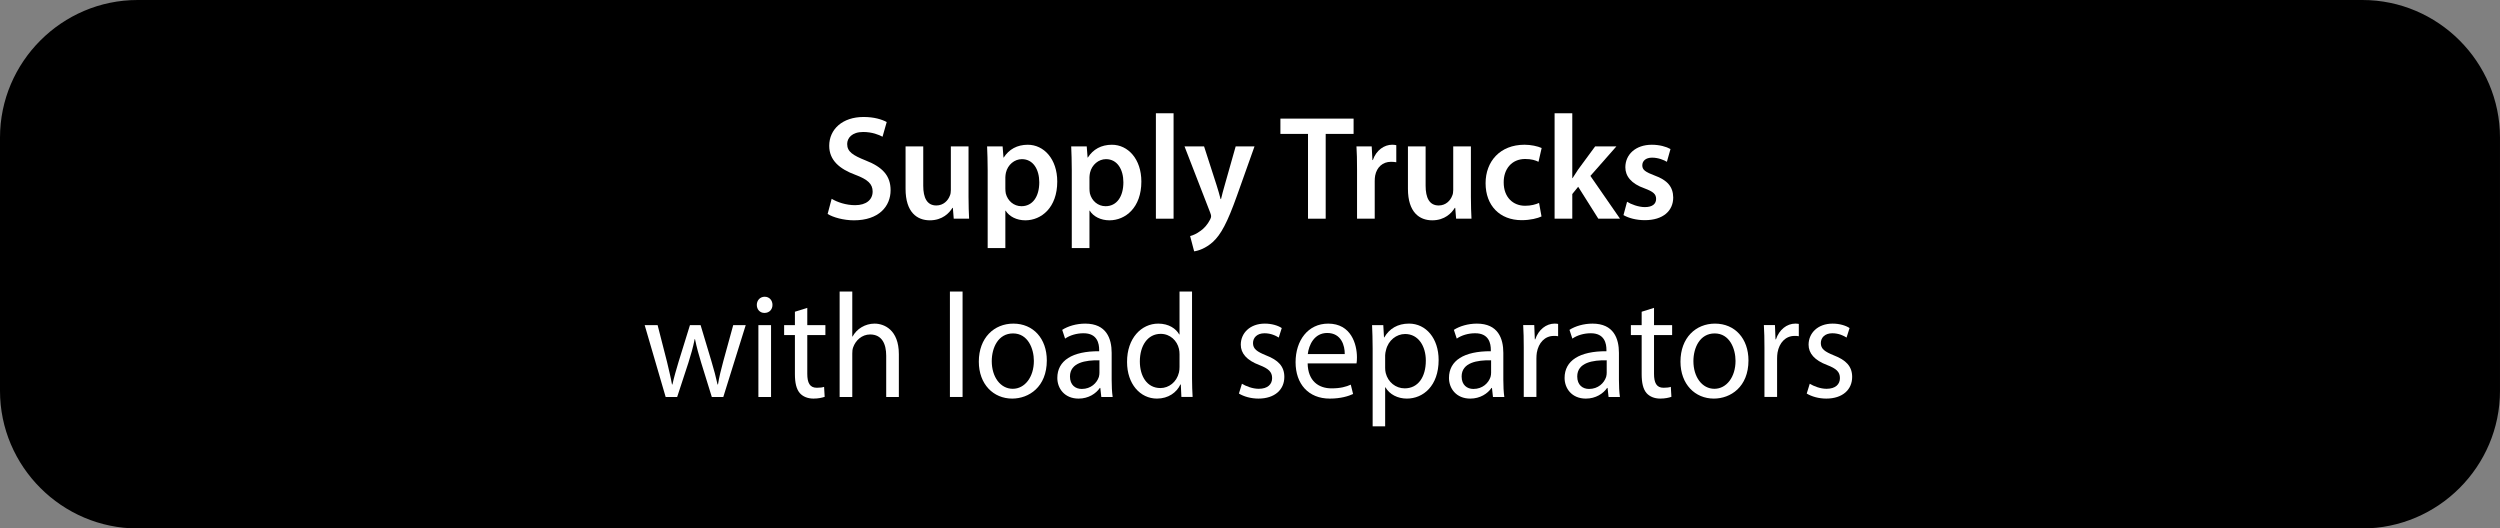 <?xml version="1.0" encoding="UTF-8" standalone="no"?>
<!DOCTYPE svg PUBLIC "-//W3C//DTD SVG 1.1//EN" "http://www.w3.org/Graphics/SVG/1.1/DTD/svg11.dtd">
<svg xmlns="http://www.w3.org/2000/svg" xmlns:xlink="http://www.w3.org/1999/xlink" version="1.1" width="201.937pt" height="42.685pt" viewBox="0 0 201.937 42.685">
<rect x="0" y="0" width="201.937" height="42.685" fill="#808080" stroke="none"/>
<g enable-background="new">
<g>
<g id="Layer-1" data-name="Layer 1">
<clipPath id="cp1">
<path transform="matrix(1,0,0,-1,0,42.685)" d="M 0 42.685 L 201.937 42.685 L 201.937 0 L 0 0 Z "/>
</clipPath>
<g clip-path="url(#cp1)">
<path transform="matrix(1,0,0,-1,190.821,42.685)" d="M 0 0 L -179.706 0 C -185.819 0 -190.821 5.002 -190.821 11.115 L -190.821 31.569 C -190.821 37.683 -185.819 42.685 -179.706 42.685 L 0 42.685 C 6.114 42.685 11.115 37.683 11.115 31.569 L 11.115 11.115 C 11.115 5.002 6.114 0 0 0 "/>
<path transform="matrix(1,0,0,-1,67.177,16.057)" d="M 0 0 C .453 -.276 1.161 -.516 1.893 -.516 C 2.798 -.516 3.31 -.072 3.31 .587 C 3.31 1.199 2.915 1.559 1.928 1.931 C .627 2.41 -.197 3.118 -.197 4.281 C -.197 5.612 .871 6.608 2.578 6.608 C 3.425 6.608 4.041 6.416 4.447 6.2 L 4.11 5.013 C 3.82 5.169 3.274 5.396 2.543 5.396 C 1.637 5.396 1.254 4.905 1.254 4.425 C 1.254 3.802 1.707 3.514 2.752 3.094 C 4.11 2.566 4.761 1.858 4.761 .695 C 4.761 -.612 3.809 -1.739 1.8 -1.739 C .964 -1.739 .104 -1.499 -.325 -1.224 Z " fill="#ffffff"/>
<path transform="matrix(1,0,0,-1,78.233,15.913)" d="M 0 0 C 0 -.695 .023 -1.271 .046 -1.751 L -1.196 -1.751 L -1.266 -.875 L -1.3 -.875 C -1.544 -1.283 -2.102 -1.883 -3.124 -1.883 C -4.146 -1.883 -5.086 -1.247 -5.086 .66 L -5.086 4.09 L -3.658 4.09 L -3.658 .911 C -3.658 -.06 -3.356 -.684 -2.601 -.684 C -2.021 -.684 -1.649 -.275 -1.509 .108 C -1.451 .228 -1.428 .396 -1.428 .563 L -1.428 4.09 L 0 4.09 Z " fill="#ffffff"/>
<path transform="matrix(1,0,0,-1,81.207,15.218)" d="M 0 0 C 0 -.144 .011 -.275 .035 -.407 C .186 -1.007 .685 -1.438 1.3 -1.438 C 2.206 -1.438 2.74 -.659 2.74 .492 C 2.74 1.523 2.252 2.363 1.335 2.363 C .743 2.363 .197 1.919 .046 1.271 C .023 1.151 0 1.02 0 .899 Z M -1.428 1.451 C -1.428 2.219 -1.452 2.843 -1.475 3.395 L -.221 3.395 L -.151 2.495 L -.128 2.495 C .29 3.154 .952 3.526 1.812 3.526 C 3.112 3.526 4.192 2.375 4.192 .552 C 4.192 -1.559 2.903 -2.578 1.614 -2.578 C .906 -2.578 .313 -2.267 .023 -1.799 L 0 -1.799 L 0 -4.821 L -1.428 -4.821 Z " fill="#ffffff"/>
<path transform="matrix(1,0,0,-1,88.001,15.218)" d="M 0 0 C 0 -.144 .011 -.275 .035 -.407 C .186 -1.007 .685 -1.438 1.3 -1.438 C 2.206 -1.438 2.74 -.659 2.74 .492 C 2.74 1.523 2.252 2.363 1.335 2.363 C .743 2.363 .197 1.919 .046 1.271 C .023 1.151 0 1.02 0 .899 Z M -1.428 1.451 C -1.428 2.219 -1.452 2.843 -1.475 3.395 L -.221 3.395 L -.151 2.495 L -.128 2.495 C .29 3.154 .952 3.526 1.812 3.526 C 3.112 3.526 4.192 2.375 4.192 .552 C 4.192 -1.559 2.903 -2.578 1.614 -2.578 C .906 -2.578 .313 -2.267 .023 -1.799 L 0 -1.799 L 0 -4.821 L -1.428 -4.821 Z " fill="#ffffff"/>
<path transform="matrix(1,0,0,-1,0,42.685)" d="M 93.367 33.536 L 94.795 33.536 L 94.795 25.02 L 93.367 25.02 Z " fill="#ffffff"/>
<path transform="matrix(1,0,0,-1,97.258,11.823)" d="M 0 0 L 1.01 -3.13 C 1.126 -3.49 1.254 -3.934 1.335 -4.258 L 1.37 -4.258 C 1.451 -3.934 1.556 -3.49 1.672 -3.118 L 2.554 0 L 4.076 0 L 2.659 -3.981 C 1.881 -6.165 1.358 -7.136 .696 -7.735 C .127 -8.239 -.453 -8.432 -.801 -8.479 L -1.126 -7.244 C -.883 -7.184 -.592 -7.052 -.302 -6.836 C -.023 -6.656 .29 -6.309 .487 -5.913 C .545 -5.805 .569 -5.721 .569 -5.648 C .569 -5.589 .557 -5.505 .499 -5.361 L -1.58 0 Z " fill="#ffffff"/>
<path transform="matrix(1,0,0,-1,105.654,10.816)" d="M 0 0 L -2.229 0 L -2.229 1.235 L 3.682 1.235 L 3.682 0 L 1.428 0 L 1.428 -6.849 L 0 -6.849 Z " fill="#ffffff"/>
<path transform="matrix(1,0,0,-1,109.615,13.706)" d="M 0 0 C 0 .791 -.012 1.367 -.047 1.883 L 1.184 1.883 L 1.242 .779 L 1.277 .779 C 1.556 1.595 2.218 2.015 2.833 2.015 C 2.973 2.015 3.054 2.003 3.17 1.979 L 3.17 .6 C 3.042 .623 2.914 .636 2.74 .636 C 2.066 .636 1.591 .191 1.463 -.479 C 1.439 -.612 1.428 -.768 1.428 -.924 L 1.428 -3.958 L 0 -3.958 Z " fill="#ffffff"/>
<path transform="matrix(1,0,0,-1,118.812,15.913)" d="M 0 0 C 0 -.695 .023 -1.271 .047 -1.751 L -1.195 -1.751 L -1.266 -.875 L -1.301 -.875 C -1.545 -1.283 -2.102 -1.883 -3.123 -1.883 C -4.146 -1.883 -5.086 -1.247 -5.086 .66 L -5.086 4.09 L -3.658 4.09 L -3.658 .911 C -3.658 -.06 -3.355 -.684 -2.602 -.684 C -2.021 -.684 -1.648 -.275 -1.51 .108 C -1.451 .228 -1.428 .396 -1.428 .563 L -1.428 4.09 L 0 4.09 Z " fill="#ffffff"/>
<path transform="matrix(1,0,0,-1,124.515,17.484)" d="M 0 0 C -.302 -.144 -.894 -.3 -1.603 -.3 C -3.367 -.3 -4.517 .876 -4.517 2.687 C -4.517 4.438 -3.356 5.793 -1.37 5.793 C -.848 5.793 -.313 5.673 .012 5.529 L -.243 4.414 C -.476 4.534 -.813 4.642 -1.323 4.642 C -2.415 4.642 -3.065 3.814 -3.054 2.747 C -3.054 1.548 -2.299 .863 -1.323 .863 C -.836 .863 -.476 .972 -.197 1.092 Z " fill="#ffffff"/>
<path transform="matrix(1,0,0,-1,127.001,14.39)" d="M 0 0 L .022 0 C .163 .228 .325 .479 .464 .684 L 1.847 2.566 L 3.564 2.566 L 1.463 .18 L 3.854 -3.274 L 2.102 -3.274 L .476 -.696 L 0 -1.283 L 0 -3.274 L -1.429 -3.274 L -1.429 5.241 L 0 5.241 Z " fill="#ffffff"/>
<path transform="matrix(1,0,0,-1,131.426,16.297)" d="M 0 0 C .314 -.204 .93 -.432 1.44 -.432 C 2.067 -.432 2.346 -.156 2.346 .228 C 2.346 .624 2.113 .815 1.417 1.079 C .314 1.463 -.139 2.087 -.139 2.782 C -.139 3.813 .686 4.605 1.998 4.605 C 2.625 4.605 3.17 4.449 3.508 4.258 L 3.217 3.227 C 2.984 3.37 2.52 3.563 2.021 3.563 C 1.51 3.563 1.23 3.298 1.23 2.938 C 1.23 2.566 1.498 2.398 2.219 2.123 C 3.252 1.751 3.717 1.211 3.728 .348 C 3.728 -.72 2.927 -1.487 1.429 -1.487 C .744 -1.487 .128 -1.319 -.29 -1.079 Z " fill="#ffffff"/>
<path transform="matrix(1,0,0,-1,53.118,26.26)" d="M 0 0 L .755 -2.95 C .906 -3.598 1.057 -4.197 1.162 -4.797 L 1.196 -4.797 C 1.324 -4.21 1.51 -3.586 1.695 -2.962 L 2.613 0 L 3.472 0 L 4.343 -2.902 C 4.552 -3.598 4.715 -4.21 4.842 -4.797 L 4.877 -4.797 C 4.97 -4.21 5.121 -3.598 5.307 -2.914 L 6.108 0 L 7.118 0 L 5.307 -5.805 L 4.378 -5.805 L 3.519 -3.034 C 3.321 -2.387 3.159 -1.811 3.019 -1.127 L 2.996 -1.127 C 2.857 -1.823 2.683 -2.423 2.485 -3.046 L 1.58 -5.805 L .65 -5.805 L -1.045 0 Z " fill="#ffffff"/>
<path transform="matrix(1,0,0,-1,0,42.685)" d="M 61.259 16.425 L 62.281 16.425 L 62.281 10.62 L 61.259 10.62 Z M 62.397 18.056 C 62.397 17.696 62.153 17.408 61.747 17.408 C 61.375 17.408 61.131 17.696 61.131 18.056 C 61.131 18.416 61.387 18.716 61.77 18.716 C 62.142 18.716 62.397 18.428 62.397 18.056 " fill="#ffffff"/>
<path transform="matrix(1,0,0,-1,65.208,24.868)" d="M 0 0 L 0 -1.392 L 1.463 -1.392 L 1.463 -2.195 L 0 -2.195 L 0 -5.325 C 0 -6.045 .197 -6.453 .766 -6.453 C 1.045 -6.453 1.208 -6.429 1.358 -6.381 L 1.405 -7.185 C 1.208 -7.256 .894 -7.328 .499 -7.328 C .023 -7.328 -.36 -7.16 -.604 -6.885 C -.883 -6.561 -.999 -6.045 -.999 -5.361 L -.999 -2.195 L -1.87 -2.195 L -1.87 -1.392 L -.999 -1.392 L -.999 -.313 Z " fill="#ffffff"/>
<path transform="matrix(1,0,0,-1,67.821,23.549)" d="M 0 0 L 1.022 0 L 1.022 -3.635 L 1.045 -3.635 C 1.208 -3.335 1.463 -3.059 1.777 -2.879 C 2.079 -2.699 2.438 -2.591 2.822 -2.591 C 3.577 -2.591 4.784 -3.07 4.784 -5.062 L 4.784 -8.516 L 3.762 -8.516 L 3.762 -5.182 C 3.762 -4.246 3.426 -3.467 2.462 -3.467 C 1.8 -3.467 1.289 -3.946 1.091 -4.51 C 1.034 -4.666 1.022 -4.821 1.022 -5.014 L 1.022 -8.516 L 0 -8.516 Z " fill="#ffffff"/>
<path transform="matrix(1,0,0,-1,0,42.685)" d="M 76.729 19.136 L 77.751 19.136 L 77.751 10.62 L 76.729 10.62 Z " fill="#ffffff"/>
<path transform="matrix(1,0,0,-1,80.109,29.174)" d="M 0 0 C 0 -1.271 .697 -2.231 1.695 -2.231 C 2.671 -2.231 3.402 -1.283 3.402 .023 C 3.402 1.007 2.926 2.242 1.719 2.242 C .522 2.242 0 1.091 0 0 M 4.447 .06 C 4.447 -2.087 2.996 -3.022 1.649 -3.022 C .139 -3.022 -1.045 -1.871 -1.045 -.036 C -1.045 1.895 .197 3.034 1.742 3.034 C 3.356 3.034 4.447 1.823 4.447 .06 " fill="#ffffff"/>
<path transform="matrix(1,0,0,-1,88.807,29.103)" d="M 0 0 C -1.115 .024 -2.38 -.18 -2.38 -1.307 C -2.38 -2.002 -1.939 -2.314 -1.428 -2.314 C -.685 -2.314 -.209 -1.835 -.046 -1.343 C -.012 -1.223 0 -1.103 0 -1.007 Z M .987 -1.57 C .987 -2.074 1.01 -2.566 1.068 -2.962 L .151 -2.962 L .07 -2.23 L .035 -2.23 C -.279 -2.687 -.882 -3.094 -1.684 -3.094 C -2.822 -3.094 -3.402 -2.267 -3.402 -1.427 C -3.402 -.023 -2.194 .744 -.023 .732 L -.023 .852 C -.023 1.319 -.151 2.195 -1.3 2.184 C -1.834 2.184 -2.38 2.027 -2.775 1.752 L -3.007 2.459 C -2.543 2.759 -1.858 2.963 -1.149 2.963 C .569 2.963 .987 1.752 .987 .601 Z " fill="#ffffff"/>
<path transform="matrix(1,0,0,-1,95.276,28.622)" d="M 0 0 C 0 .132 -.012 .312 -.046 .443 C -.197 1.104 -.755 1.655 -1.521 1.655 C -2.578 1.655 -3.205 .695 -3.205 -.576 C -3.205 -1.751 -2.636 -2.723 -1.544 -2.723 C -.859 -2.723 -.232 -2.243 -.046 -1.464 C -.012 -1.319 0 -1.176 0 -1.008 Z M 1.01 5.073 L 1.01 -1.943 C 1.01 -2.459 1.033 -3.047 1.057 -3.442 L .151 -3.442 L .104 -2.435 L .07 -2.435 C -.232 -3.083 -.906 -3.574 -1.823 -3.574 C -3.182 -3.574 -4.238 -2.387 -4.238 -.624 C -4.25 1.307 -3.077 2.482 -1.719 2.482 C -.848 2.482 -.279 2.063 -.023 1.606 L 0 1.606 L 0 5.073 Z " fill="#ffffff"/>
<path transform="matrix(1,0,0,-1,100.317,30.997)" d="M 0 0 C .313 -.191 .848 -.408 1.358 -.408 C 2.09 -.408 2.438 -.036 2.438 .456 C 2.438 .96 2.147 1.224 1.405 1.511 C .383 1.895 -.093 2.459 -.093 3.154 C -.093 4.09 .65 4.857 1.847 4.857 C 2.415 4.857 2.915 4.701 3.216 4.498 L 2.973 3.73 C 2.752 3.874 2.345 4.078 1.823 4.078 C 1.219 4.078 .894 3.718 .894 3.286 C .894 2.807 1.219 2.591 1.95 2.291 C 2.915 1.919 3.425 1.415 3.425 .552 C 3.425 -.479 2.647 -1.199 1.335 -1.199 C .72 -1.199 .151 -1.031 -.244 -.792 Z " fill="#ffffff"/>
<path transform="matrix(1,0,0,-1,108.621,28.599)" d="M 0 0 C .012 .66 -.268 1.703 -1.416 1.703 C -2.462 1.703 -2.902 .731 -2.984 0 Z M -2.996 -.755 C -2.973 -2.183 -2.102 -2.771 -1.068 -2.771 C -.337 -2.771 .116 -2.639 .488 -2.471 L .674 -3.226 C .313 -3.394 -.313 -3.598 -1.207 -3.598 C -2.938 -3.598 -3.971 -2.41 -3.971 -.659 C -3.971 1.092 -2.973 2.459 -1.336 2.459 C .511 2.459 .986 .804 .986 -.264 C .986 -.479 .976 -.636 .952 -.755 Z " fill="#ffffff"/>
<path transform="matrix(1,0,0,-1,111.885,29.702)" d="M 0 0 C 0 -.155 .012 -.3 .047 -.432 C .232 -1.163 .848 -1.667 1.579 -1.667 C 2.659 -1.667 3.286 -.755 3.286 .576 C 3.286 1.728 2.693 2.723 1.614 2.723 C .918 2.723 .256 2.219 .07 1.428 C .035 1.296 0 1.14 0 1.008 Z M -1.01 1.548 C -1.01 2.291 -1.033 2.891 -1.057 3.442 L -.15 3.442 L -.093 2.447 L -.07 2.447 C .337 3.154 1.01 3.563 1.928 3.563 C 3.298 3.563 4.32 2.375 4.32 .624 C 4.32 -1.463 3.077 -2.494 1.754 -2.494 C 1.01 -2.494 .359 -2.158 .023 -1.583 L 0 -1.583 L 0 -4.737 L -1.01 -4.737 Z " fill="#ffffff"/>
<path transform="matrix(1,0,0,-1,120.443,29.103)" d="M 0 0 C -1.114 .024 -2.38 -.18 -2.38 -1.307 C -2.38 -2.002 -1.938 -2.314 -1.428 -2.314 C -.685 -2.314 -.209 -1.835 -.046 -1.343 C -.012 -1.223 0 -1.103 0 -1.007 Z M .988 -1.57 C .988 -2.074 1.011 -2.566 1.068 -2.962 L .151 -2.962 L .07 -2.23 L .035 -2.23 C -.278 -2.687 -.882 -3.094 -1.684 -3.094 C -2.821 -3.094 -3.402 -2.267 -3.402 -1.427 C -3.402 -.023 -2.193 .744 -.022 .732 L -.022 .852 C -.022 1.319 -.15 2.195 -1.3 2.184 C -1.834 2.184 -2.38 2.027 -2.774 1.752 L -3.007 2.459 C -2.543 2.759 -1.857 2.963 -1.148 2.963 C .57 2.963 .988 1.752 .988 .601 Z " fill="#ffffff"/>
<path transform="matrix(1,0,0,-1,123.081,28.07)" d="M 0 0 C 0 .684 -.012 1.271 -.046 1.811 L .848 1.811 L .894 .659 L .929 .659 C 1.185 1.438 1.812 1.931 2.497 1.931 C 2.601 1.931 2.683 1.919 2.775 1.906 L 2.775 .911 C 2.671 .936 2.566 .936 2.427 .936 C 1.707 .936 1.196 .384 1.057 -.408 C 1.034 -.552 1.022 -.731 1.022 -.899 L 1.022 -3.994 L 0 -3.994 Z " fill="#ffffff"/>
<path transform="matrix(1,0,0,-1,129.781,29.103)" d="M 0 0 C -1.114 .024 -2.38 -.18 -2.38 -1.307 C -2.38 -2.002 -1.938 -2.314 -1.428 -2.314 C -.685 -2.314 -.209 -1.835 -.046 -1.343 C -.012 -1.223 0 -1.103 0 -1.007 Z M .988 -1.57 C .988 -2.074 1.011 -2.566 1.068 -2.962 L .151 -2.962 L .07 -2.23 L .035 -2.23 C -.278 -2.687 -.882 -3.094 -1.684 -3.094 C -2.821 -3.094 -3.402 -2.267 -3.402 -1.427 C -3.402 -.023 -2.193 .744 -.022 .732 L -.022 .852 C -.022 1.319 -.15 2.195 -1.3 2.184 C -1.834 2.184 -2.38 2.027 -2.774 1.752 L -3.007 2.459 C -2.543 2.759 -1.857 2.963 -1.148 2.963 C .57 2.963 .988 1.752 .988 .601 Z " fill="#ffffff"/>
<path transform="matrix(1,0,0,-1,133.603,24.868)" d="M 0 0 L 0 -1.392 L 1.463 -1.392 L 1.463 -2.195 L 0 -2.195 L 0 -5.325 C 0 -6.045 .197 -6.453 .766 -6.453 C 1.045 -6.453 1.207 -6.429 1.358 -6.381 L 1.404 -7.185 C 1.207 -7.256 .895 -7.328 .499 -7.328 C .023 -7.328 -.359 -7.16 -.604 -6.885 C -.883 -6.561 -.998 -6.045 -.998 -5.361 L -.998 -2.195 L -1.869 -2.195 L -1.869 -1.392 L -.998 -1.392 L -.998 -.313 Z " fill="#ffffff"/>
<path transform="matrix(1,0,0,-1,136.785,29.174)" d="M 0 0 C 0 -1.271 .697 -2.231 1.695 -2.231 C 2.672 -2.231 3.402 -1.283 3.402 .023 C 3.402 1.007 2.927 2.242 1.719 2.242 C .523 2.242 0 1.091 0 0 M 4.447 .06 C 4.447 -2.087 2.996 -3.022 1.649 -3.022 C .14 -3.022 -1.045 -1.871 -1.045 -.036 C -1.045 1.895 .197 3.034 1.742 3.034 C 3.356 3.034 4.447 1.823 4.447 .06 " fill="#ffffff"/>
<path transform="matrix(1,0,0,-1,142.523,28.07)" d="M 0 0 C 0 .684 -.012 1.271 -.047 1.811 L .848 1.811 L .894 .659 L .929 .659 C 1.184 1.438 1.811 1.931 2.496 1.931 C 2.601 1.931 2.682 1.919 2.775 1.906 L 2.775 .911 C 2.67 .936 2.566 .936 2.426 .936 C 1.707 .936 1.195 .384 1.057 -.408 C 1.033 -.552 1.021 -.731 1.021 -.899 L 1.021 -3.994 L 0 -3.994 Z " fill="#ffffff"/>
<path transform="matrix(1,0,0,-1,146.182,30.997)" d="M 0 0 C .313 -.191 .848 -.408 1.358 -.408 C 2.09 -.408 2.438 -.036 2.438 .456 C 2.438 .96 2.148 1.224 1.404 1.511 C .383 1.895 -.094 2.459 -.094 3.154 C -.094 4.09 .65 4.857 1.846 4.857 C 2.415 4.857 2.914 4.701 3.217 4.498 L 2.973 3.73 C 2.752 3.874 2.346 4.078 1.822 4.078 C 1.219 4.078 .895 3.718 .895 3.286 C .895 2.807 1.219 2.591 1.951 2.291 C 2.914 1.919 3.426 1.415 3.426 .552 C 3.426 -.479 2.647 -1.199 1.335 -1.199 C .72 -1.199 .15 -1.031 -.244 -.792 Z " fill="#ffffff"/>
</g>
</g>
</g>
</g>
</svg>
